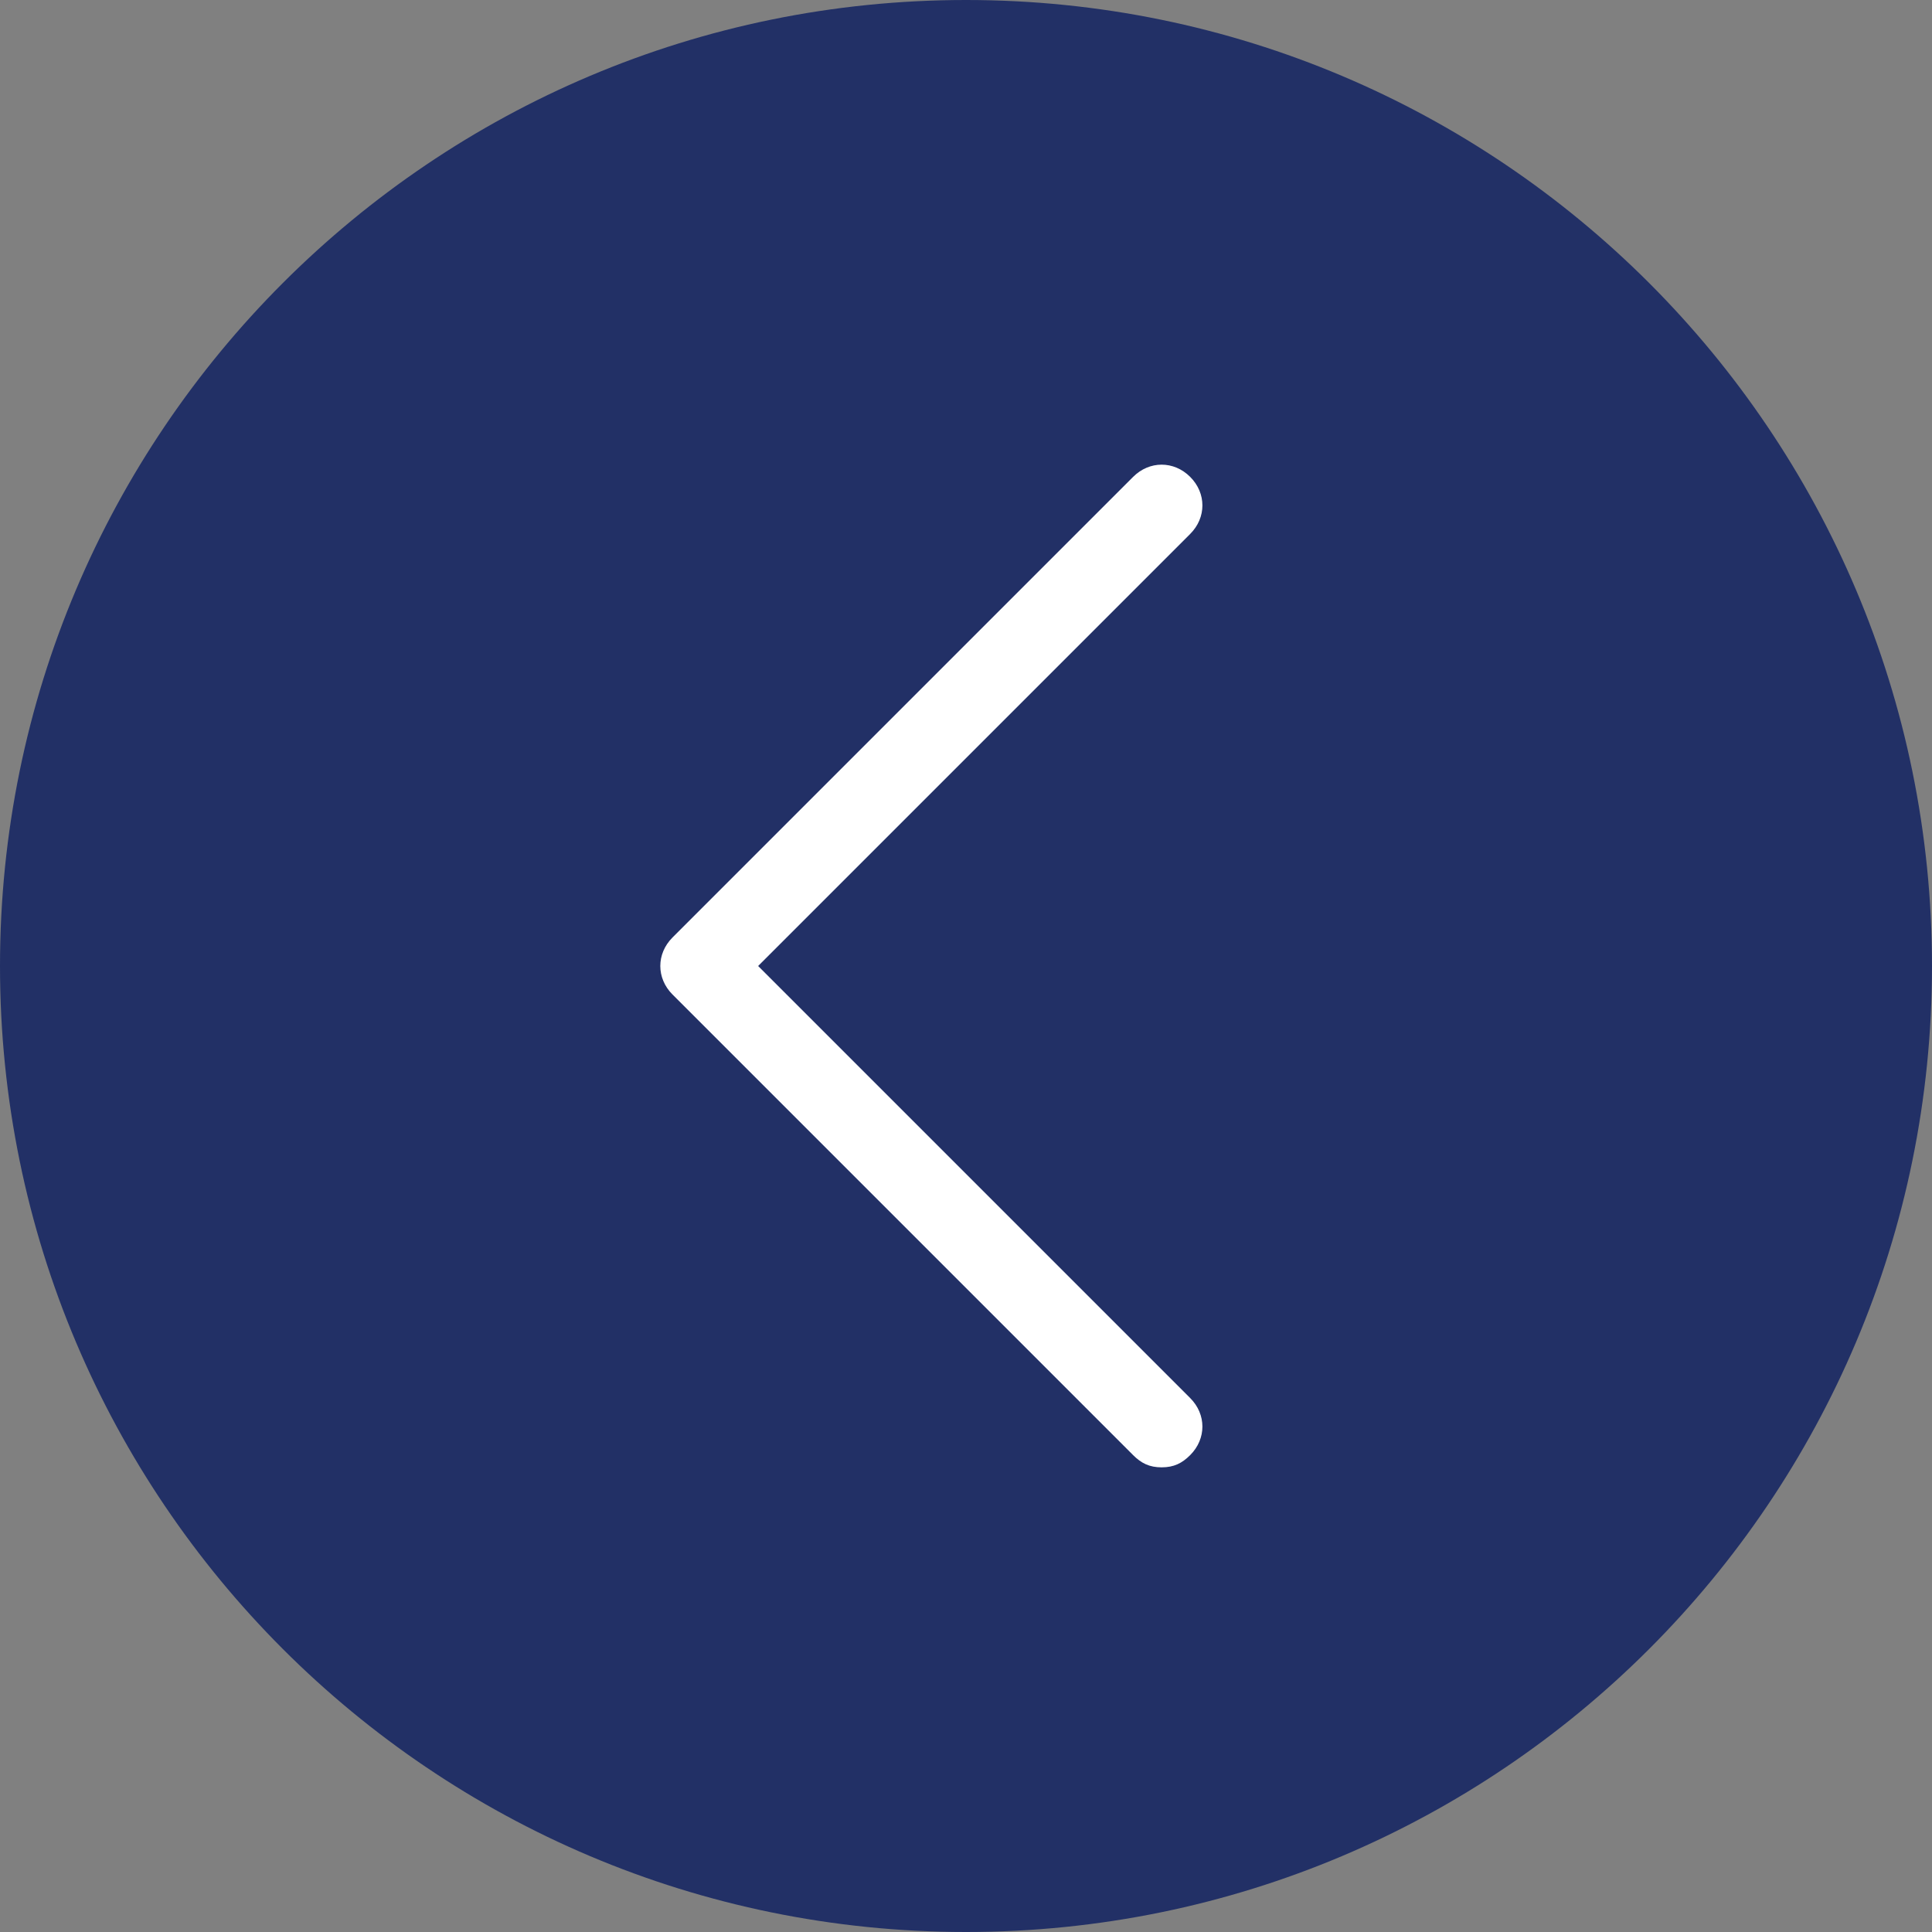 <?xml version="1.0" encoding="UTF-8"?> <svg xmlns="http://www.w3.org/2000/svg" id="_Слой_1" data-name="Слой 1" viewBox="0 0 47.4 47.4"><rect x="0" y="0" width="47.4" height="47.4" fill="#808080" stroke="none"/><defs><style> .cls-1 { fill: #fff; } .cls-2 { fill: #223066; } </style></defs><path class="cls-2" d="M23.7,47.4h0C10.61,47.4,0,36.79,0,23.7H0C0,10.61,10.61,0,23.7,0h0c13.09,0,23.7,10.61,23.7,23.7h0c0,13.09-10.61,23.7-23.7,23.7Z"></path><path class="cls-1" d="M28.5,36c-.3,0-.5-.1-.7-.3l-11.3-11.3c-.4-.4-.4-1,0-1.4l11.3-11.3c.4-.4,1-.4,1.4,0s.4,1,0,1.4l-10.6,10.6,10.6,10.6c.4,.4,.4,1,0,1.4-.2,.2-.4,.3-.7,.3Z"></path></svg> 
